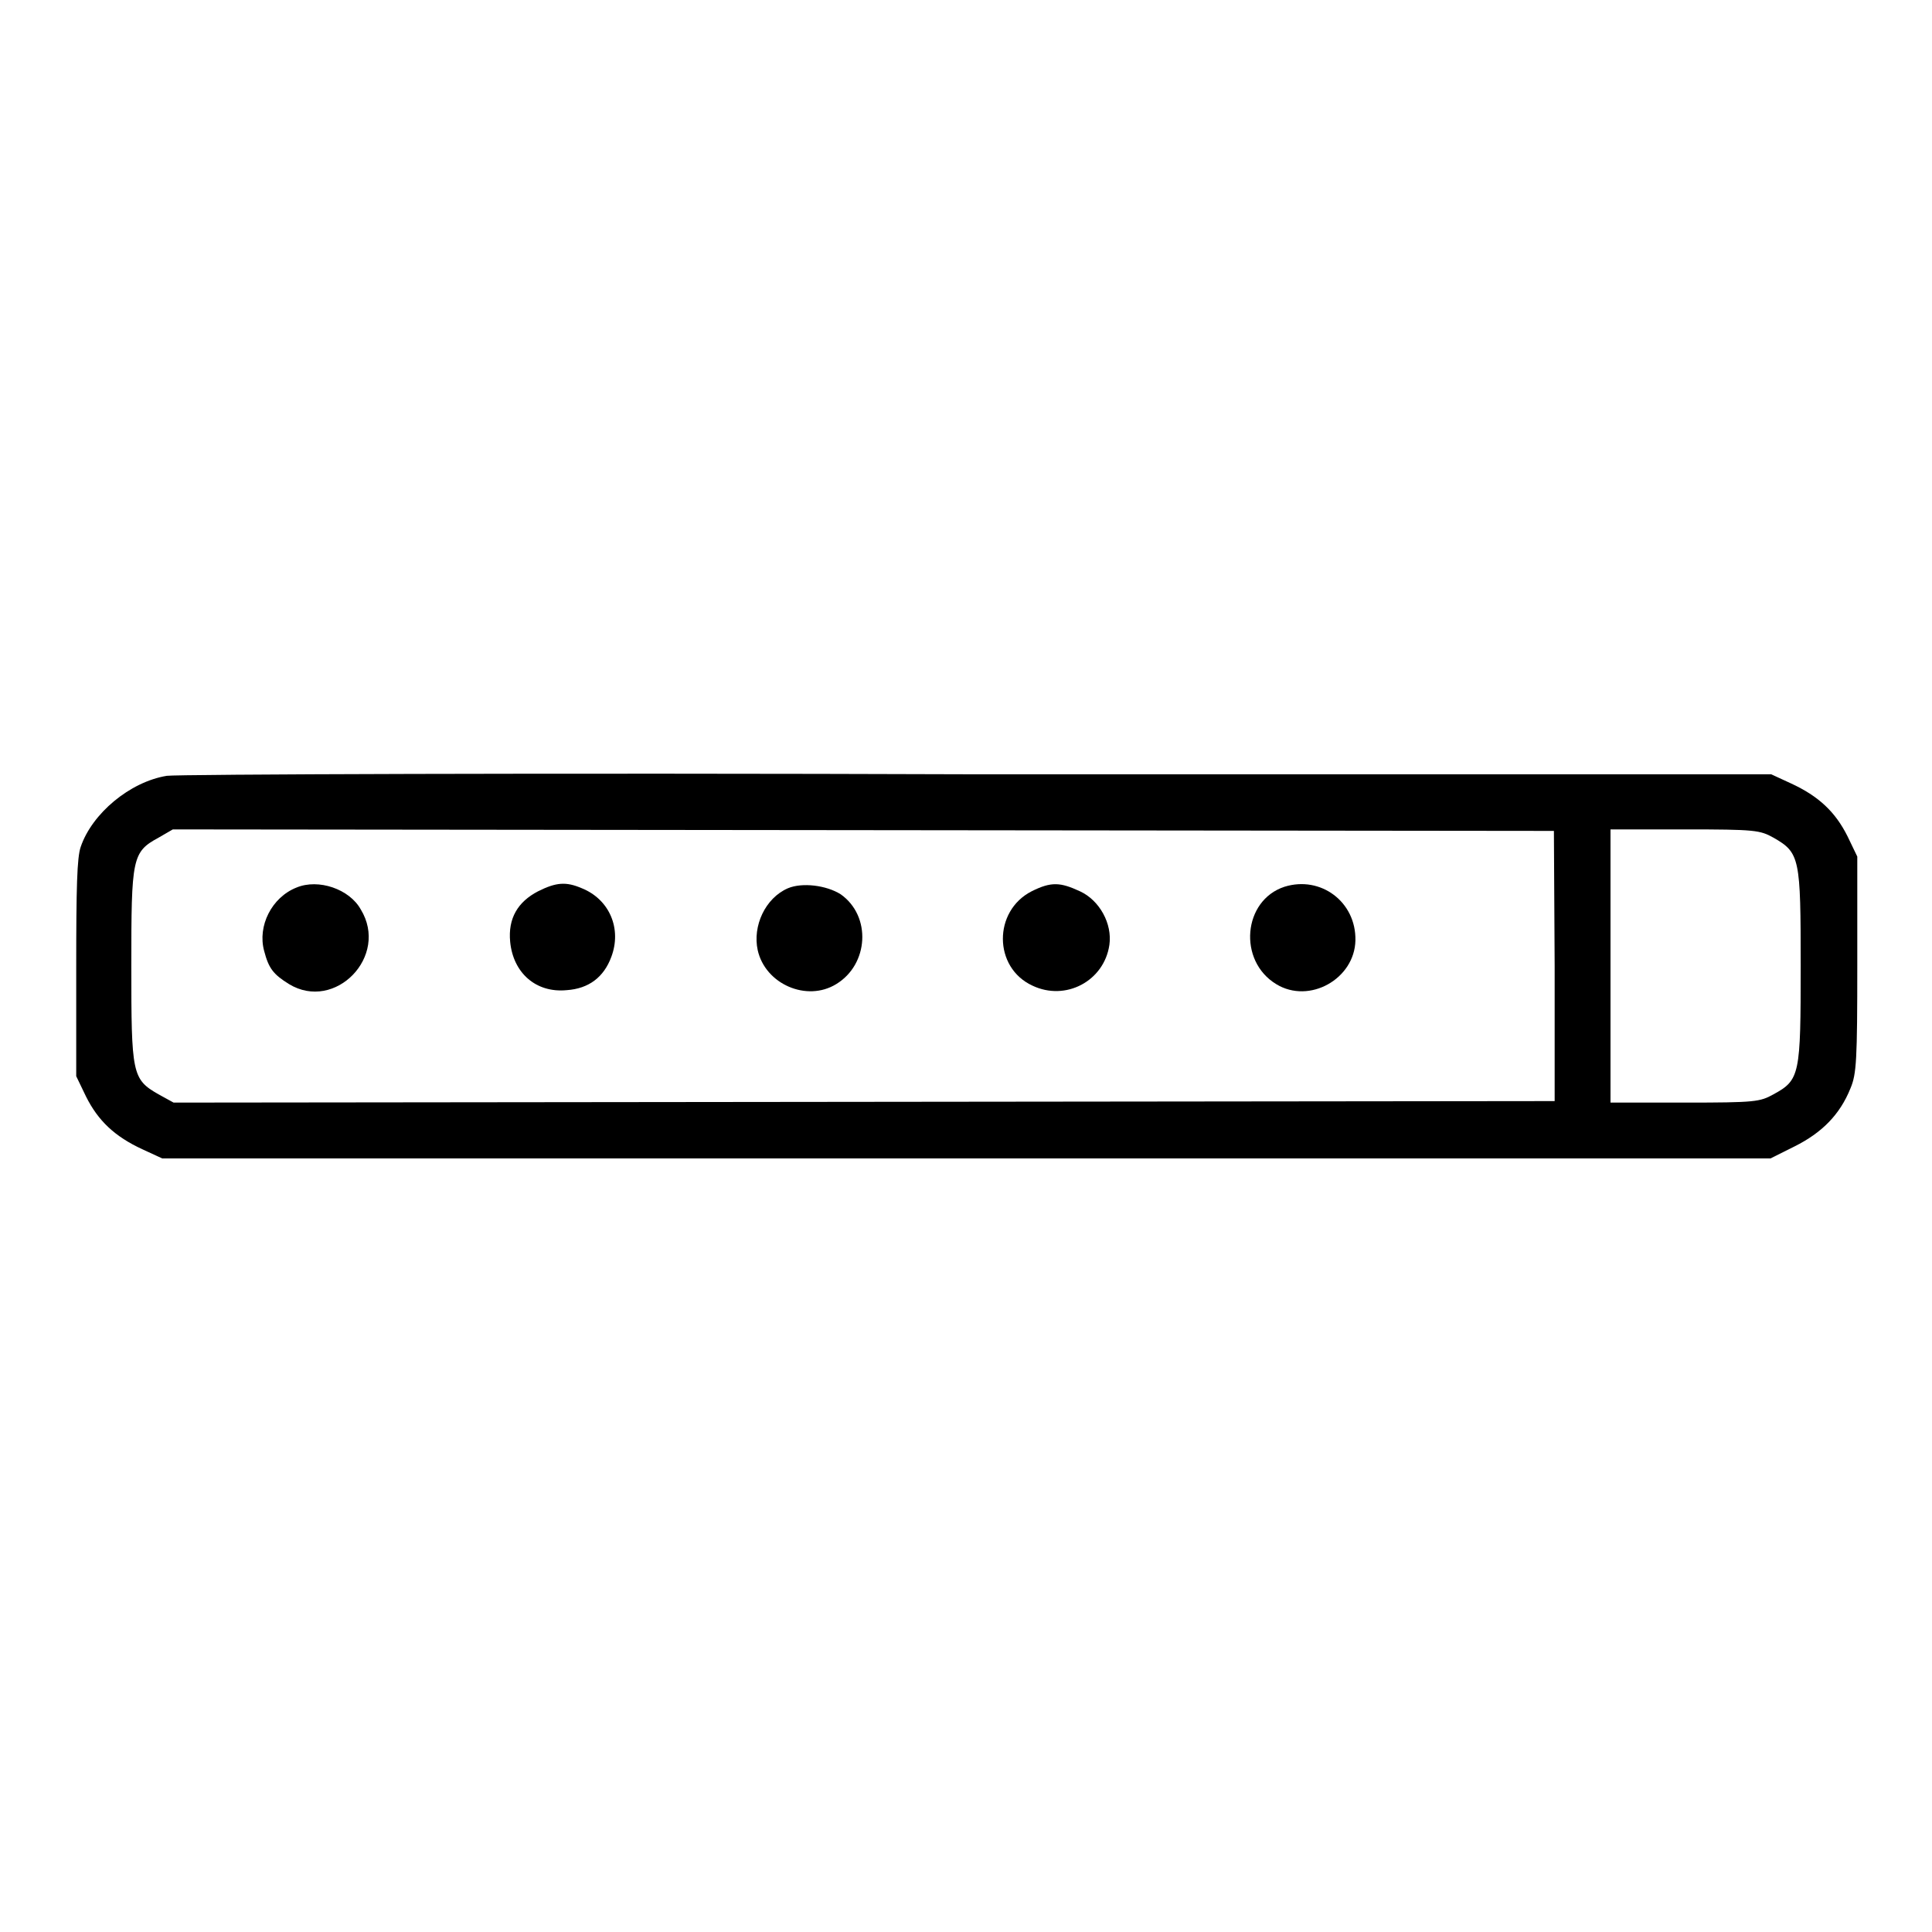 <?xml version="1.0" encoding="utf-8"?>
<!-- Svg Vector Icons : http://www.onlinewebfonts.com/icon -->
<!DOCTYPE svg PUBLIC "-//W3C//DTD SVG 1.1//EN" "http://www.w3.org/Graphics/SVG/1.1/DTD/svg11.dtd">
<svg version="1.1" xmlns="http://www.w3.org/2000/svg" xmlns:xlink="http://www.w3.org/1999/xlink" x="0px" y="0px" viewBox="0 0 256 256" enable-background="new 0 0 256 256" xml:space="preserve">
<g><g><g><path fill="#000000" d="M22.1,102.8c-4.9,0.8-9.9,5-11.4,9.4c-0.5,1.4-0.6,5.4-0.6,16.1v14.3l1.3,2.7c1.6,3.2,3.8,5.3,7.5,7l2.6,1.2H128h106.6l3.2-1.6c3.6-1.8,6-4.2,7.4-7.7c0.8-1.9,0.9-3.7,0.9-16.4v-14.3l-1.3-2.7c-1.6-3.2-3.8-5.3-7.5-7l-2.6-1.2l-105.1,0C71.6,102.4,23.3,102.6,22.1,102.8z M206,128v17.9l-91.5,0.1l-91.5,0.1L21,145c-3.5-2-3.6-2.7-3.6-17c0-14.3,0.1-15.1,3.6-17l1.9-1.1l91.5,0.1l91.5,0.1L206,128L206,128z M235,111c3.5,2,3.6,2.7,3.6,17c0,14.4-0.1,15.1-3.6,17c-1.8,1-2.4,1.1-11.7,1.1h-9.9V128v-18.1h9.9C232.6,109.9,233.2,110,235,111z"/><path fill="#000000" d="M39.3,117.6c-3.3,1.3-5.2,5.1-4.3,8.4c0.6,2.3,1.2,3.1,3.3,4.4c6.1,3.7,13.3-3.7,9.5-9.9C46.3,117.8,42.2,116.4,39.3,117.6z"/><path fill="#000000" d="M71.3,118.1c-2.7,1.4-4,3.6-3.7,6.7c0.4,4.1,3.4,6.8,7.5,6.4c2.9-0.2,4.9-1.7,5.9-4.4c1.4-3.7-0.2-7.6-3.9-9.1C75,116.8,73.7,116.9,71.3,118.1z"/><path fill="#000000" d="M104.4,117.7c-3,1.3-4.7,5-4,8.2c1,4.5,6.5,6.9,10.4,4.5c4.3-2.6,4.7-9,0.6-11.9C109.5,117.3,106.3,116.9,104.4,117.7z"/><path fill="#000000" d="M136.7,118.1c-5.1,2.6-5.1,10.1,0.1,12.5c4.4,2.1,9.5-0.6,10.2-5.4c0.4-2.8-1.3-5.9-3.9-7.1S139.3,116.8,136.7,118.1z"/><path fill="#000000" d="M170.2,117.5c-5.5,1.8-6.2,9.8-1.1,12.9c4.4,2.7,10.4-0.7,10.5-5.8C179.7,119.5,175,116,170.2,117.5z"/></g></g></g>
</svg>